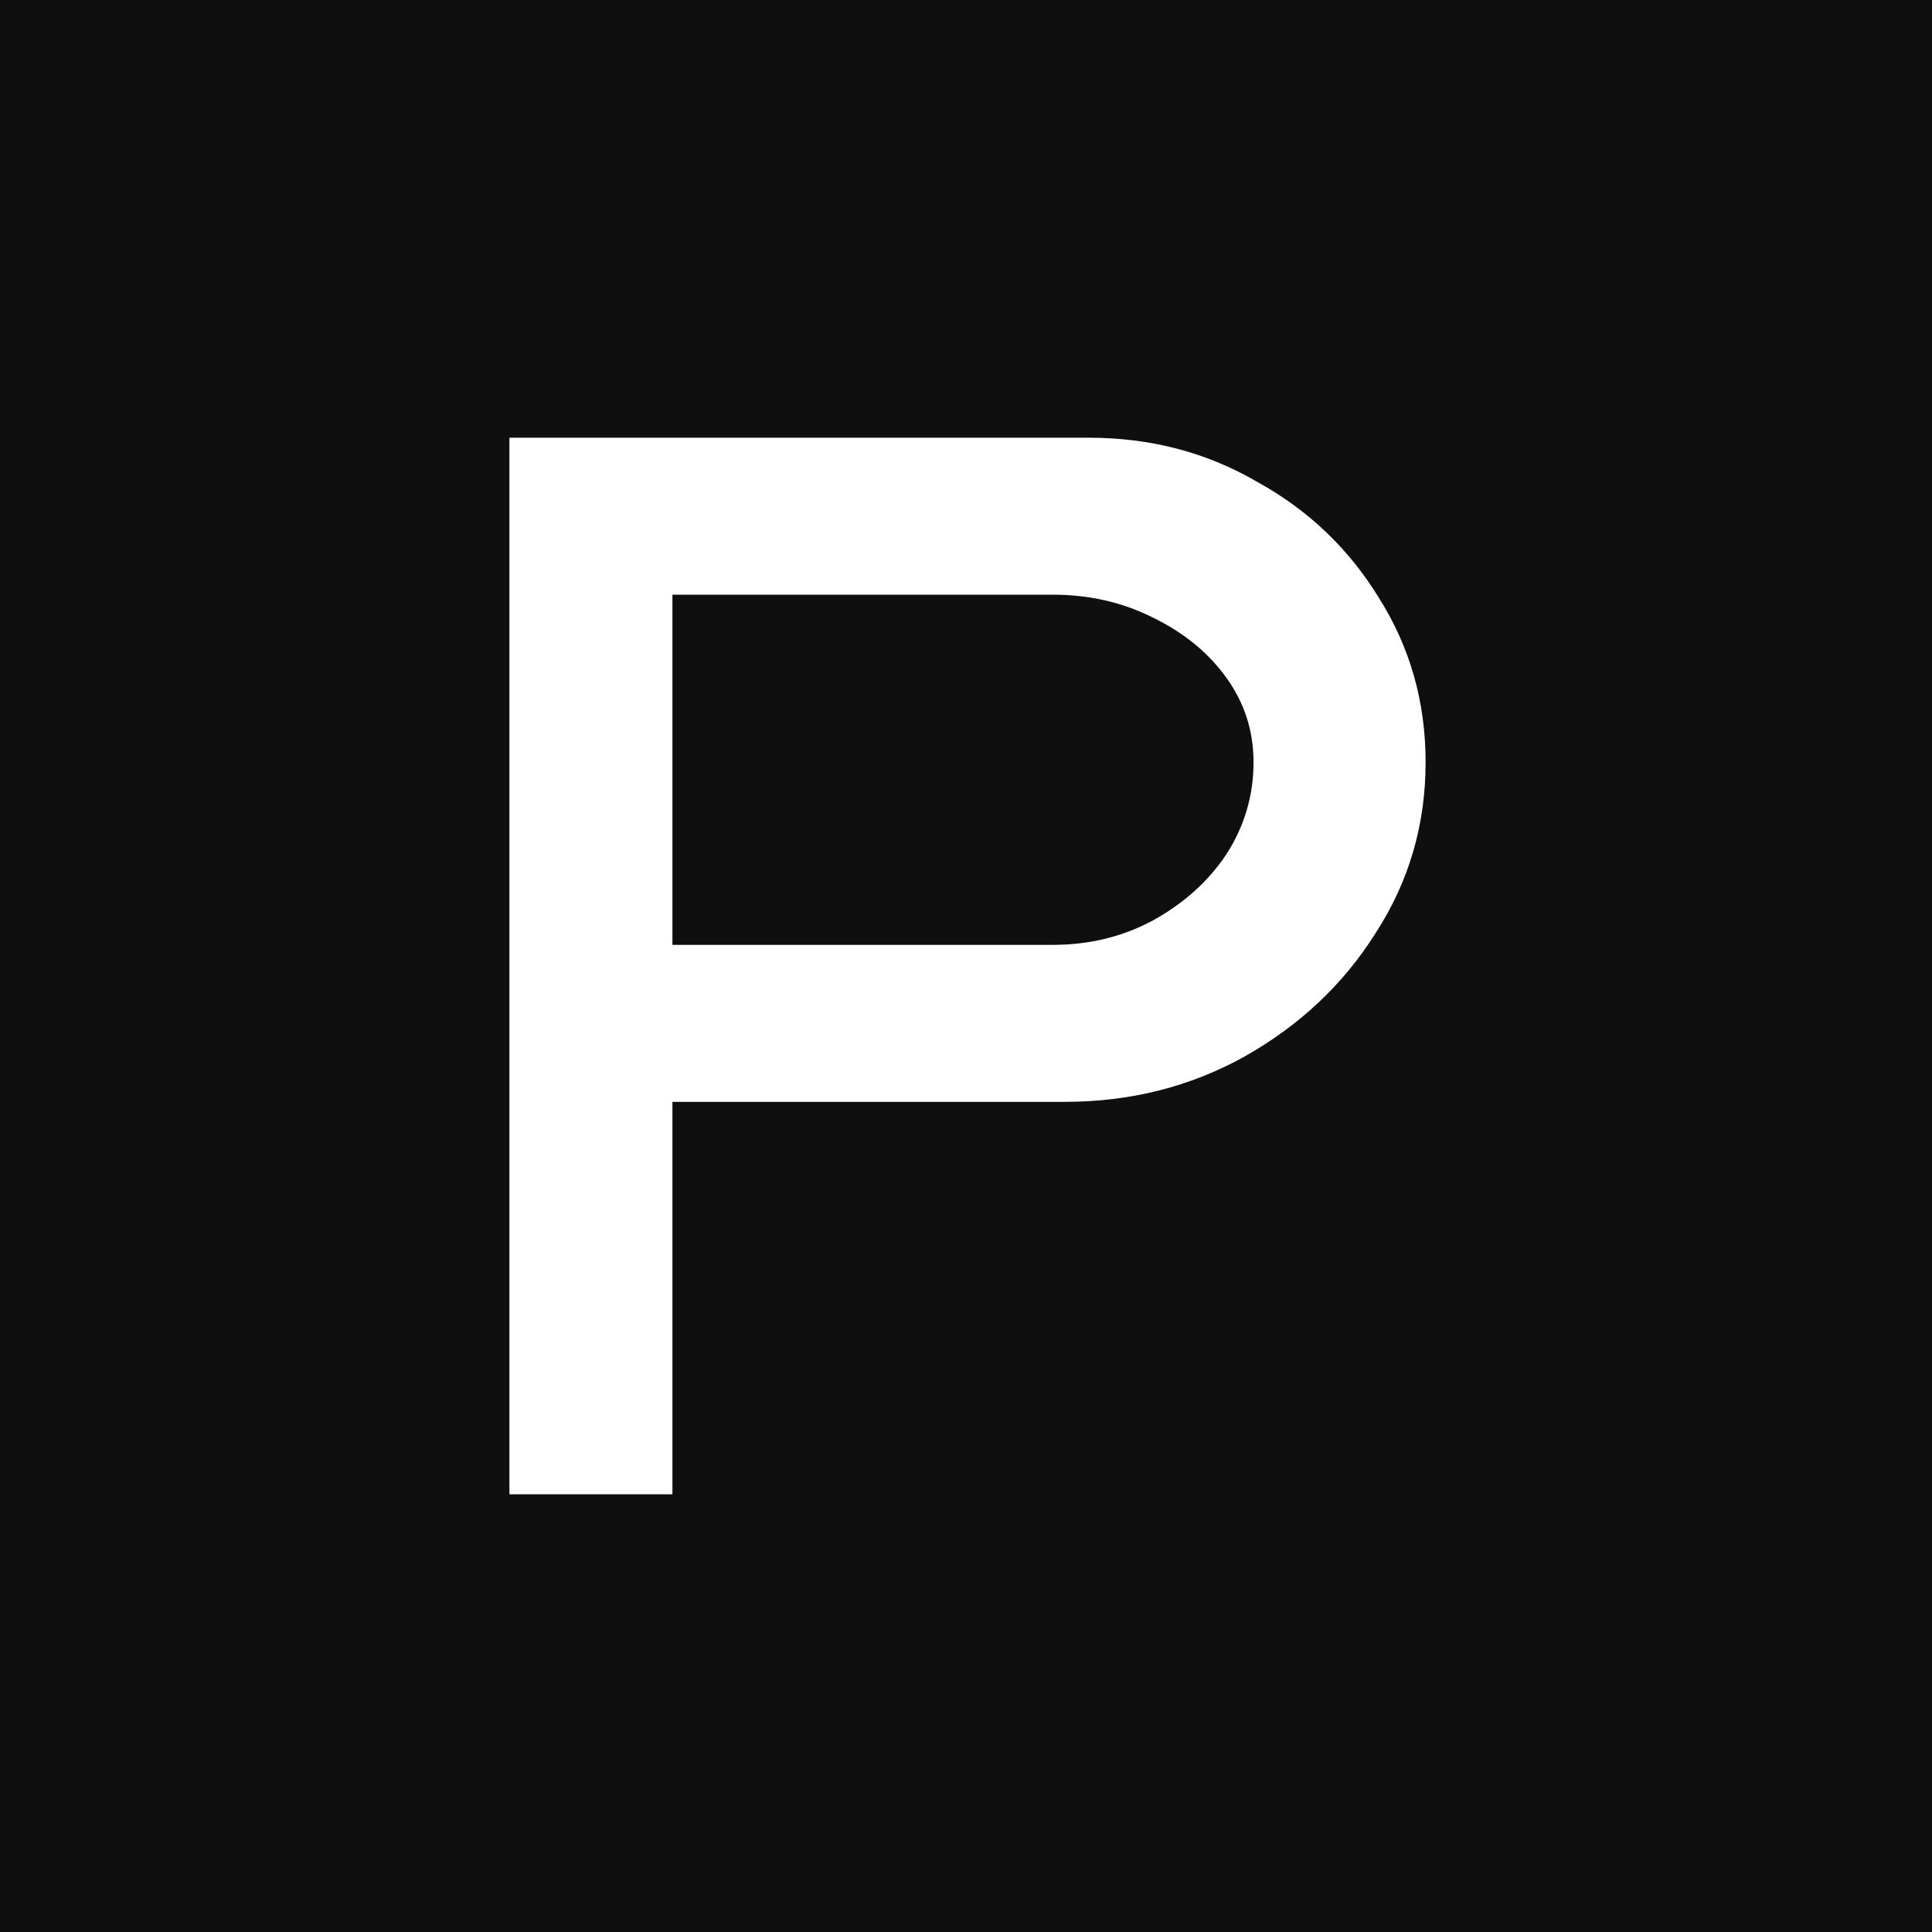 <svg xmlns="http://www.w3.org/2000/svg" width="512" height="512" viewBox="0 0 512 512" fill="none"><rect width="512" height="512" fill="#0F0F0F"></rect><path d="M135 396V116H288.6C304.867 116 319.667 119.867 333 127.6C346.6 135.067 357.4 145.333 365.4 158.4C373.667 171.467 377.8 186 377.8 202C377.8 218.533 373.4 233.6 364.6 247.2C356.067 260.8 344.467 271.733 329.8 280C315.4 288 299.533 292 282.2 292H178.2V396H135ZM178.2 250.4H279C288.6 250.4 297.4 248.267 305.4 244C313.667 239.467 320.2 233.6 325 226.4C329.8 218.933 332.2 210.8 332.2 202C332.2 193.733 329.8 186.267 325 179.6C320.2 172.933 313.667 167.6 305.4 163.6C297.4 159.6 288.6 157.6 279 157.6H178.2V250.4Z" fill="white"></path></svg>